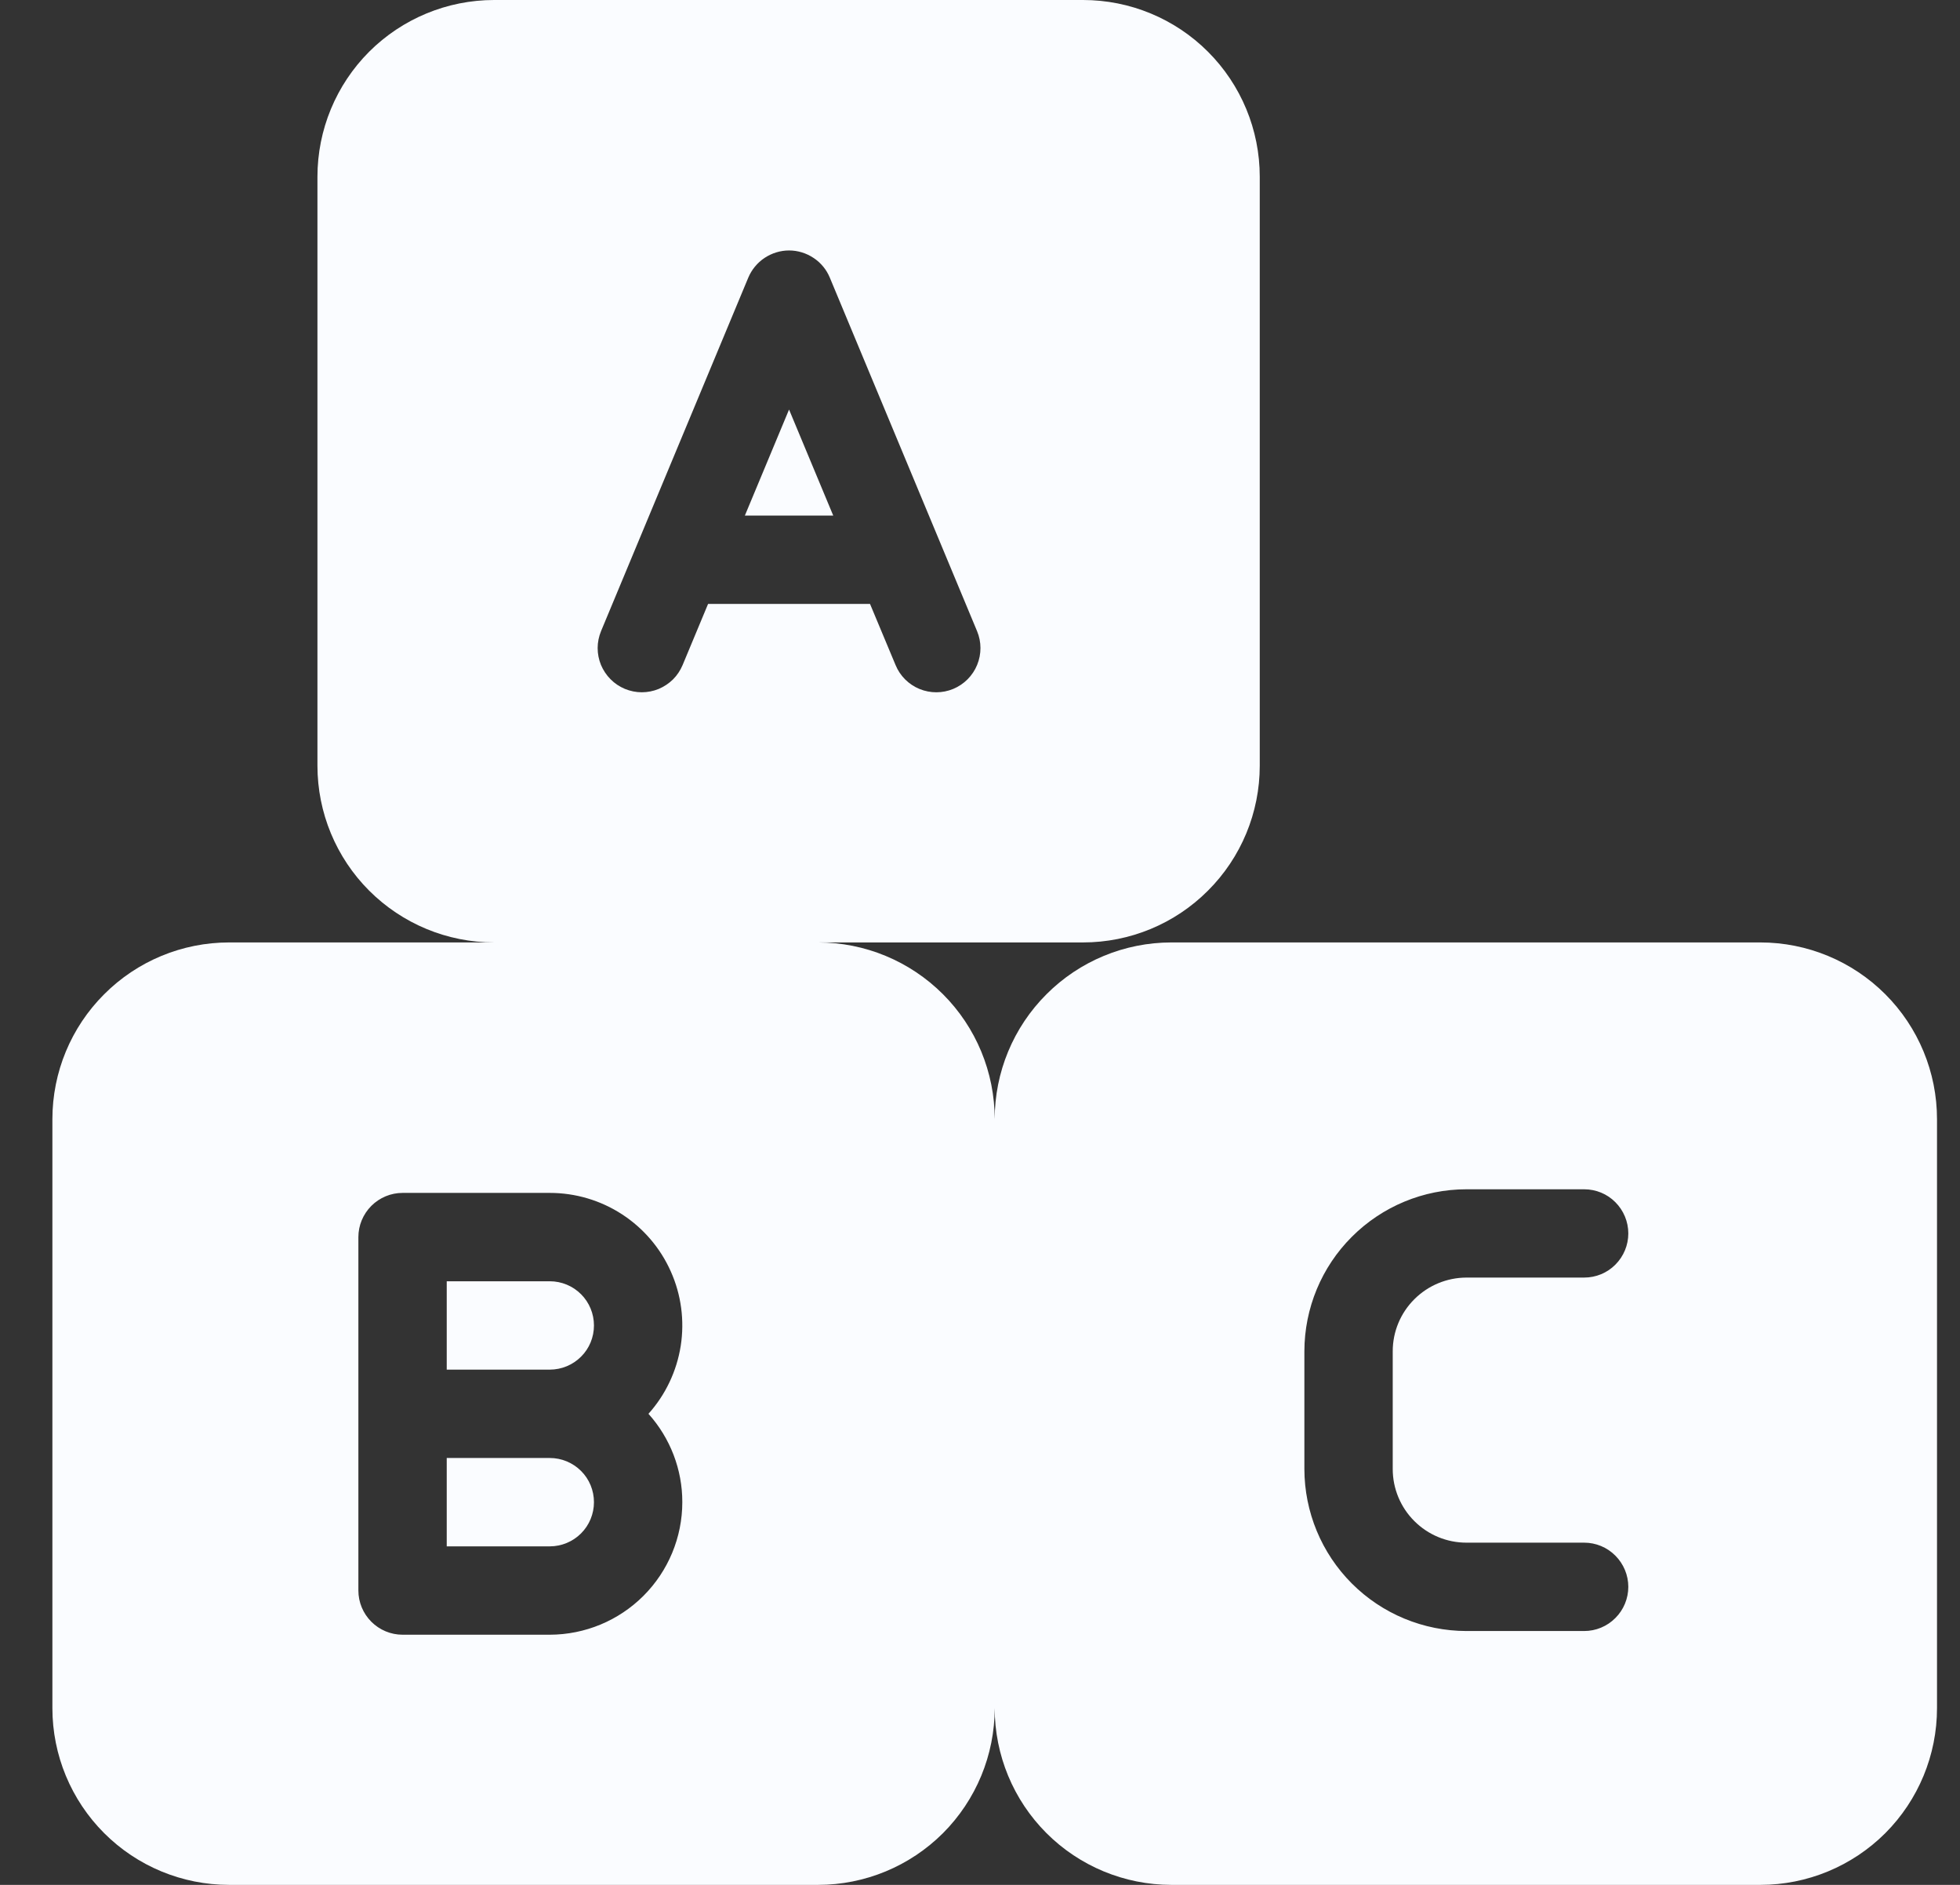 <?xml version="1.0" encoding="UTF-8"?> <svg xmlns="http://www.w3.org/2000/svg" width="26" height="25" viewBox="0 0 26 25" fill="none"><rect x="0" y="0" width="26" height="25" fill="#333333" stroke="none"/><path d="M10.467 5.432L9.881 6.838H11.053L10.467 5.432Z" fill="#FAFCFF"></path><path d="M7.293 16.994H5.926V18.166H7.293C7.449 18.166 7.598 18.104 7.708 17.994C7.818 17.885 7.879 17.736 7.879 17.58C7.879 17.425 7.818 17.276 7.708 17.166C7.598 17.056 7.449 16.994 7.293 16.994Z" fill="#FAFCFF"></path><path d="M7.293 19.338H5.926V20.51H7.293C7.449 20.51 7.598 20.448 7.708 20.338C7.818 20.228 7.879 20.079 7.879 19.924C7.879 19.769 7.818 19.619 7.708 19.51C7.598 19.4 7.449 19.338 7.293 19.338Z" fill="#FAFCFF"></path><path d="M23.352 12.5H15.539C14.918 12.5 14.321 12.747 13.882 13.187C13.442 13.626 13.195 14.222 13.195 14.844C13.195 14.222 12.948 13.626 12.509 13.187C12.069 12.747 11.473 12.5 10.852 12.5H14.367C14.989 12.5 15.585 12.253 16.024 11.813C16.464 11.374 16.711 10.778 16.711 10.156V2.344C16.711 1.722 16.464 1.126 16.024 0.686C15.585 0.247 14.989 0 14.367 0H6.555C5.933 0 5.337 0.247 4.897 0.686C4.458 1.126 4.211 1.722 4.211 2.344V10.156C4.211 10.778 4.458 11.374 4.897 11.813C5.337 12.253 5.933 12.5 6.555 12.5H3.039C2.417 12.5 1.821 12.747 1.382 13.187C0.942 13.626 0.695 14.222 0.695 14.844V22.656C0.695 23.278 0.942 23.874 1.382 24.314C1.821 24.753 2.417 25 3.039 25H10.852C11.473 25 12.069 24.753 12.509 24.314C12.948 23.874 13.195 23.278 13.195 22.656C13.195 23.278 13.442 23.874 13.882 24.314C14.321 24.753 14.918 25 15.539 25H23.352C23.973 25 24.569 24.753 25.009 24.314C25.448 23.874 25.695 23.278 25.695 22.656V14.844C25.695 14.222 25.448 13.626 25.009 13.187C24.569 12.747 23.973 12.5 23.352 12.5ZM7.973 8.371L9.926 3.683C9.971 3.576 10.046 3.485 10.142 3.421C10.239 3.357 10.352 3.322 10.467 3.322C10.583 3.322 10.696 3.357 10.792 3.421C10.889 3.485 10.964 3.576 11.008 3.683L12.961 8.371C13.021 8.514 13.021 8.675 12.962 8.819C12.903 8.963 12.789 9.077 12.646 9.137C12.502 9.197 12.341 9.197 12.197 9.138C12.054 9.079 11.939 8.965 11.88 8.821L11.541 8.01H9.393L9.055 8.821C9.025 8.892 8.982 8.957 8.928 9.011C8.873 9.065 8.808 9.108 8.737 9.138C8.666 9.167 8.59 9.182 8.513 9.182C8.436 9.182 8.36 9.166 8.289 9.137C8.218 9.107 8.153 9.064 8.099 9.009C8.045 8.955 8.002 8.89 7.972 8.819C7.943 8.748 7.928 8.672 7.928 8.595C7.928 8.518 7.944 8.442 7.973 8.371ZM9.051 19.924C9.051 20.39 8.865 20.837 8.536 21.166C8.206 21.496 7.76 21.681 7.293 21.682H5.34C5.185 21.682 5.036 21.62 4.926 21.51C4.816 21.4 4.754 21.251 4.754 21.096V16.408C4.754 16.253 4.816 16.104 4.926 15.994C5.036 15.884 5.185 15.822 5.34 15.822H7.293C7.633 15.822 7.965 15.92 8.25 16.105C8.535 16.29 8.76 16.553 8.898 16.863C9.037 17.173 9.082 17.516 9.03 17.851C8.977 18.186 8.829 18.499 8.602 18.752C8.891 19.074 9.052 19.491 9.051 19.924ZM19.452 20.461H21.014C21.17 20.461 21.319 20.523 21.428 20.633C21.538 20.743 21.6 20.892 21.6 21.047C21.6 21.202 21.538 21.352 21.428 21.461C21.319 21.571 21.17 21.633 21.014 21.633H19.452C18.882 21.632 18.336 21.406 17.933 21.003C17.53 20.6 17.304 20.054 17.303 19.485V17.922C17.304 17.352 17.53 16.806 17.933 16.404C18.336 16.001 18.882 15.774 19.452 15.774H21.014C21.17 15.774 21.319 15.835 21.428 15.945C21.538 16.055 21.6 16.204 21.6 16.36C21.6 16.515 21.538 16.664 21.428 16.774C21.319 16.884 21.17 16.945 21.014 16.945H19.452C19.193 16.946 18.945 17.049 18.762 17.232C18.578 17.415 18.475 17.663 18.475 17.922V19.485C18.475 19.743 18.578 19.992 18.762 20.175C18.945 20.358 19.193 20.461 19.452 20.461Z" fill="#FAFCFF"></path></svg> 